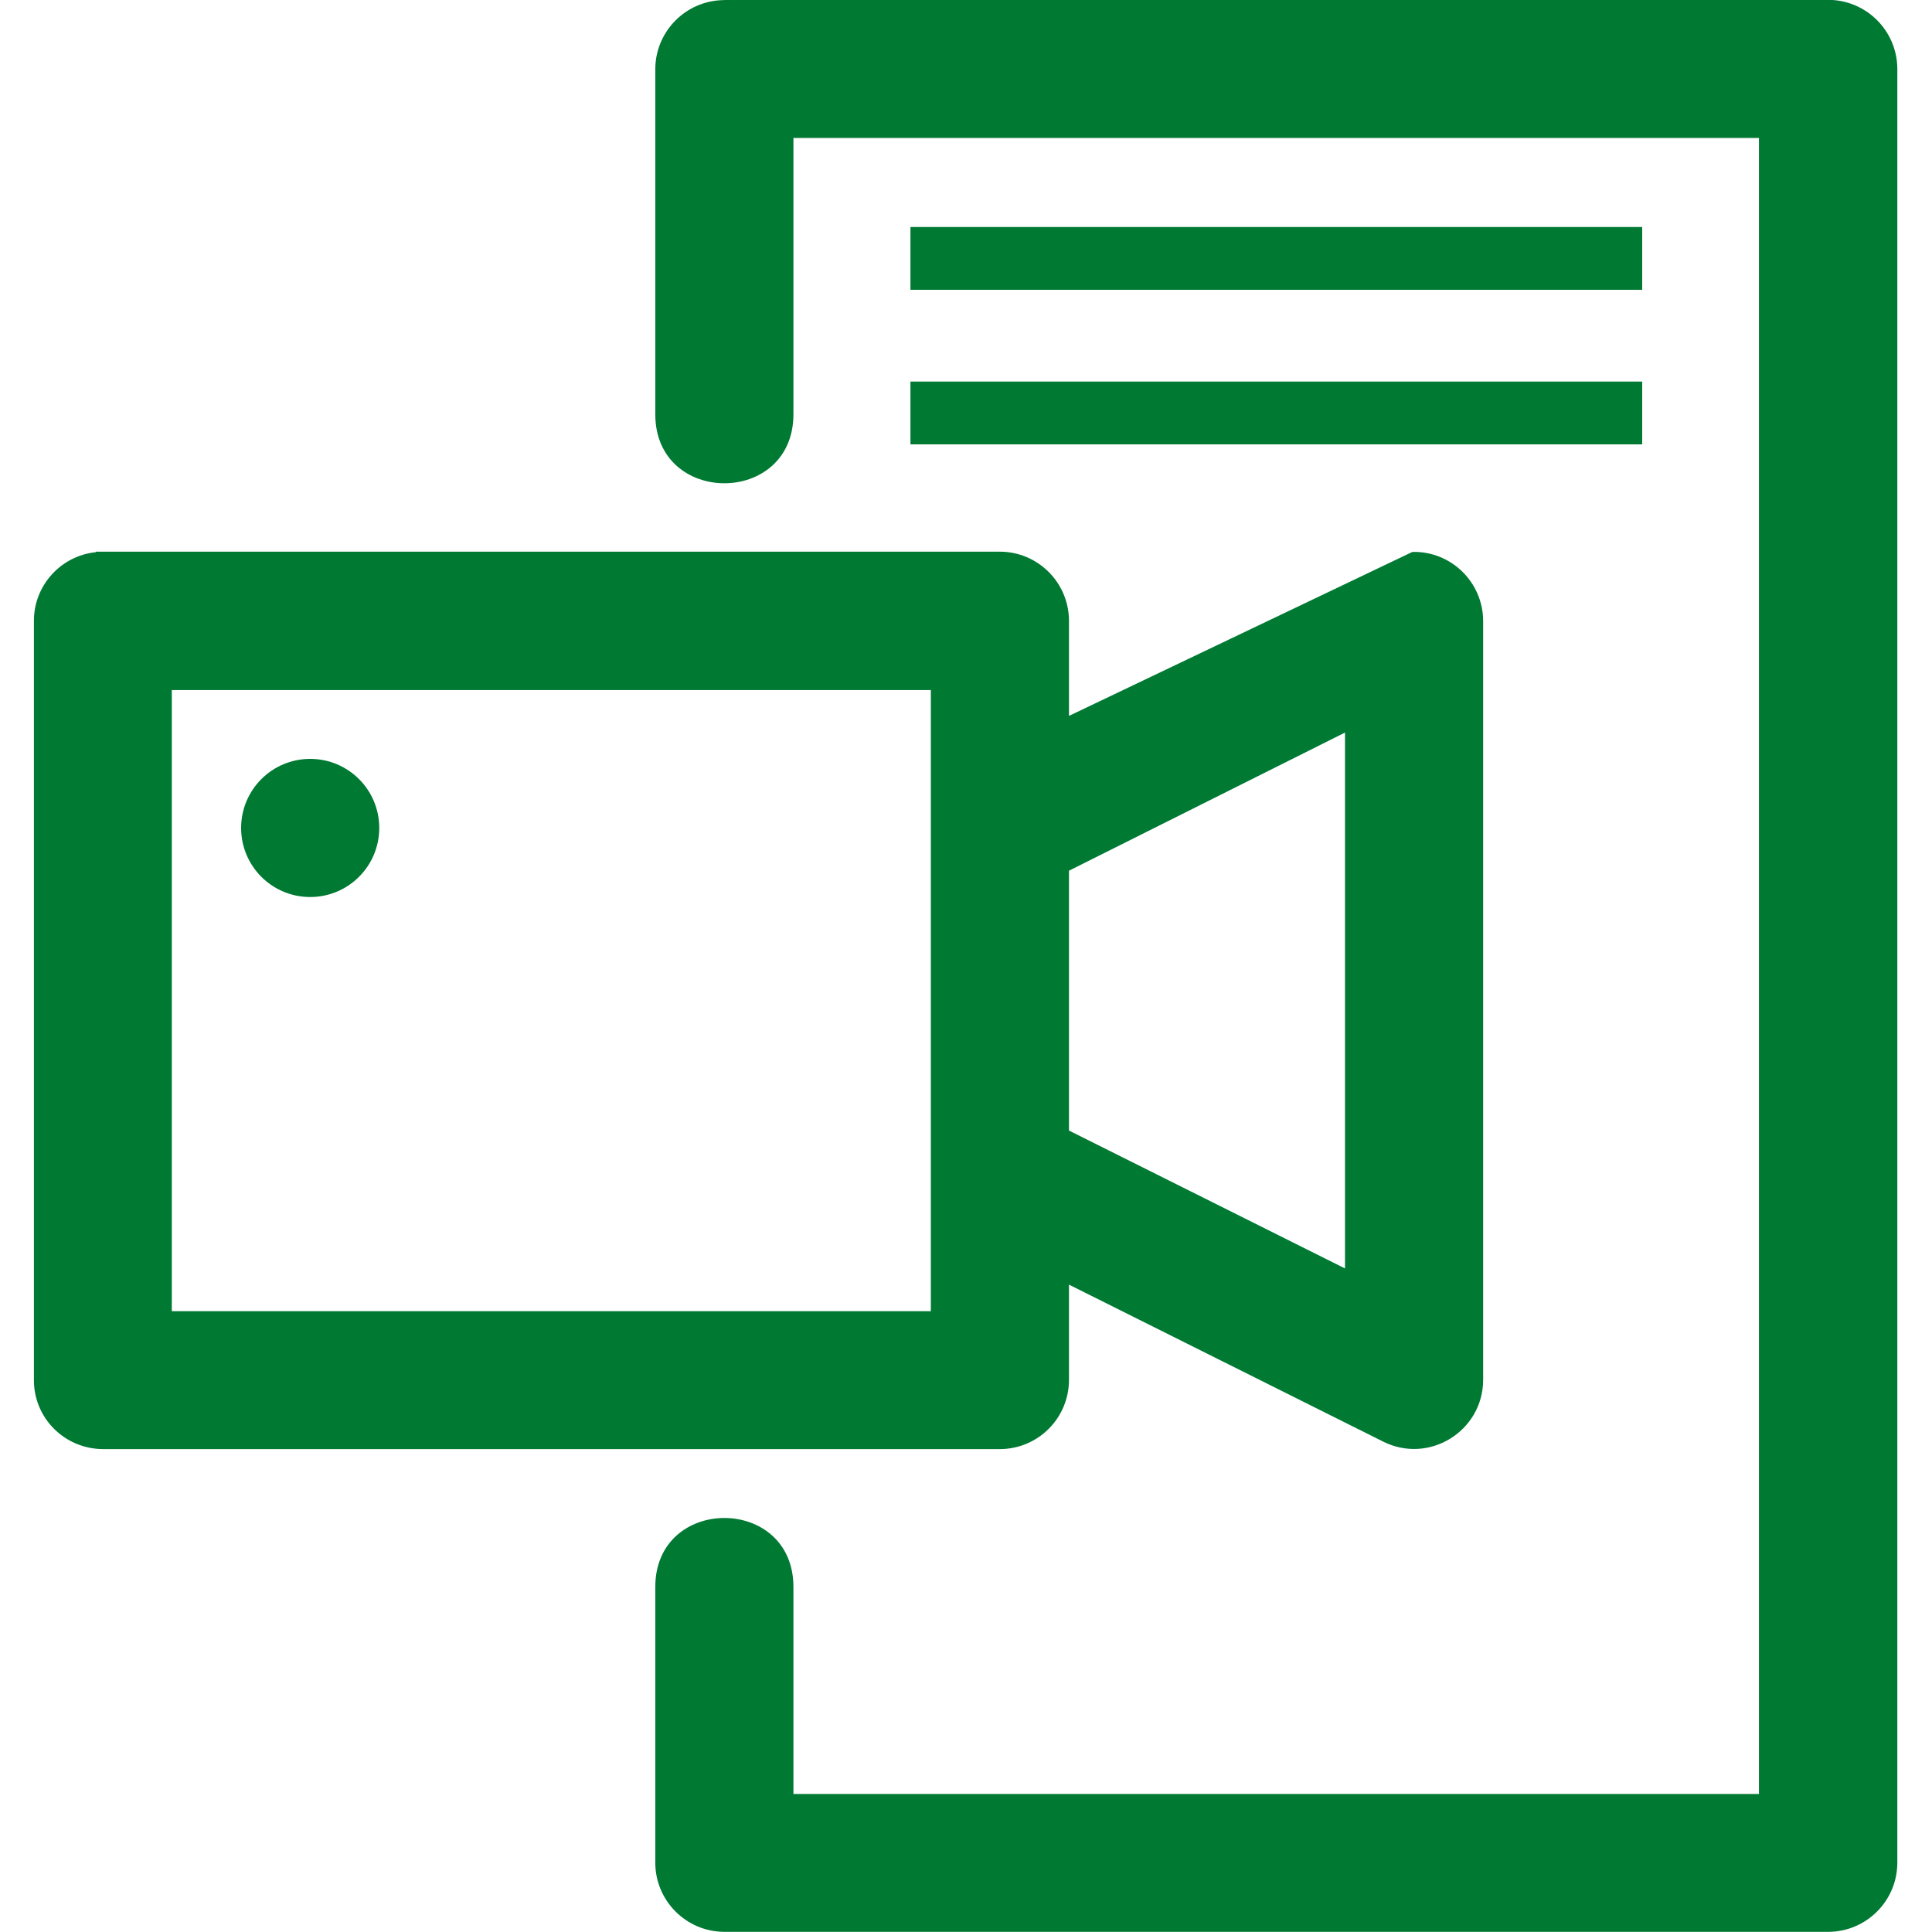 <?xml version="1.0" encoding="UTF-8"?>
<!-- Generator: Adobe Illustrator 27.9.1, SVG Export Plug-In . SVG Version: 6.00 Build 0)  -->
<svg xmlns:svg="http://www.w3.org/2000/svg" xmlns:rdf="http://www.w3.org/1999/02/22-rdf-syntax-ns#" xmlns:dc="http://purl.org/dc/elements/1.1/" xmlns:cc="http://creativecommons.org/ns#" xmlns="http://www.w3.org/2000/svg" xmlns:xlink="http://www.w3.org/1999/xlink" version="1.1" id="svg8" x="0px" y="0px" viewBox="0 0 800 800" style="enable-background:new 0 0 800 800;" xml:space="preserve">
<style type="text/css">
	.st0{fill:#007933;}
	.st1{fill:#007933;stroke:#007933;stroke-width:26;stroke-miterlimit:10;}
</style>
<g id="SVGRepo_bgCarrier">
</g>
<g id="SVGRepo_tracerCarrier">
</g>
<g id="SVGRepo_iconCarrier">
	<g id="layer1" transform="translate(-21.959,-289.062)">
		<path id="icon-3" class="st0" d="M321.8,289.1c-15.7,0.1-28.4,12.8-28.5,28.5v143c0,38.1,57.2,38.1,57.2,0V346.2h399.8v685.7    H350.5v-85.7c0-38.1-57.2-38.1-57.2,0v114.3c0.1,15.7,12.8,28.4,28.5,28.5h457.3c15.7-0.1,28.4-12.8,28.5-28.5V317.5    c-0.1-15.7-12.8-28.4-28.5-28.5H321.8z M61.7,517.7C47.1,519.2,36,531.5,36,546.1v314.3c-0.1,15.9,12.8,28.7,28.7,28.7h371.4    c15.8-0.1,28.5-12.9,28.5-28.7V821l130.1,65c19,9.5,41.3-4.3,41.4-25.5V546.1c-0.1-16-13.3-28.9-29.3-28.5l-142.2,67.9v-39.5    c-0.1-15.7-12.8-28.4-28.5-28.5H61.7z M93.1,574.8h314.3V832H93.1V574.8z M578.9,592.4v221.9l-114.3-57.1V649.6L578.9,592.4z     M150.4,603.3c-15.8,0-28.6,12.8-28.6,28.6c0,15.8,12.8,28.6,28.6,28.6c15.8,0,28.6-12.8,28.6-28.6    C179,616.1,166.2,603.3,150.4,603.3z"></path>
	</g>
</g>
<line class="st1" x1="377" y1="107" x2="680" y2="107"></line>
<line class="st1" x1="377" y1="171" x2="680" y2="171"></line>
</svg>
